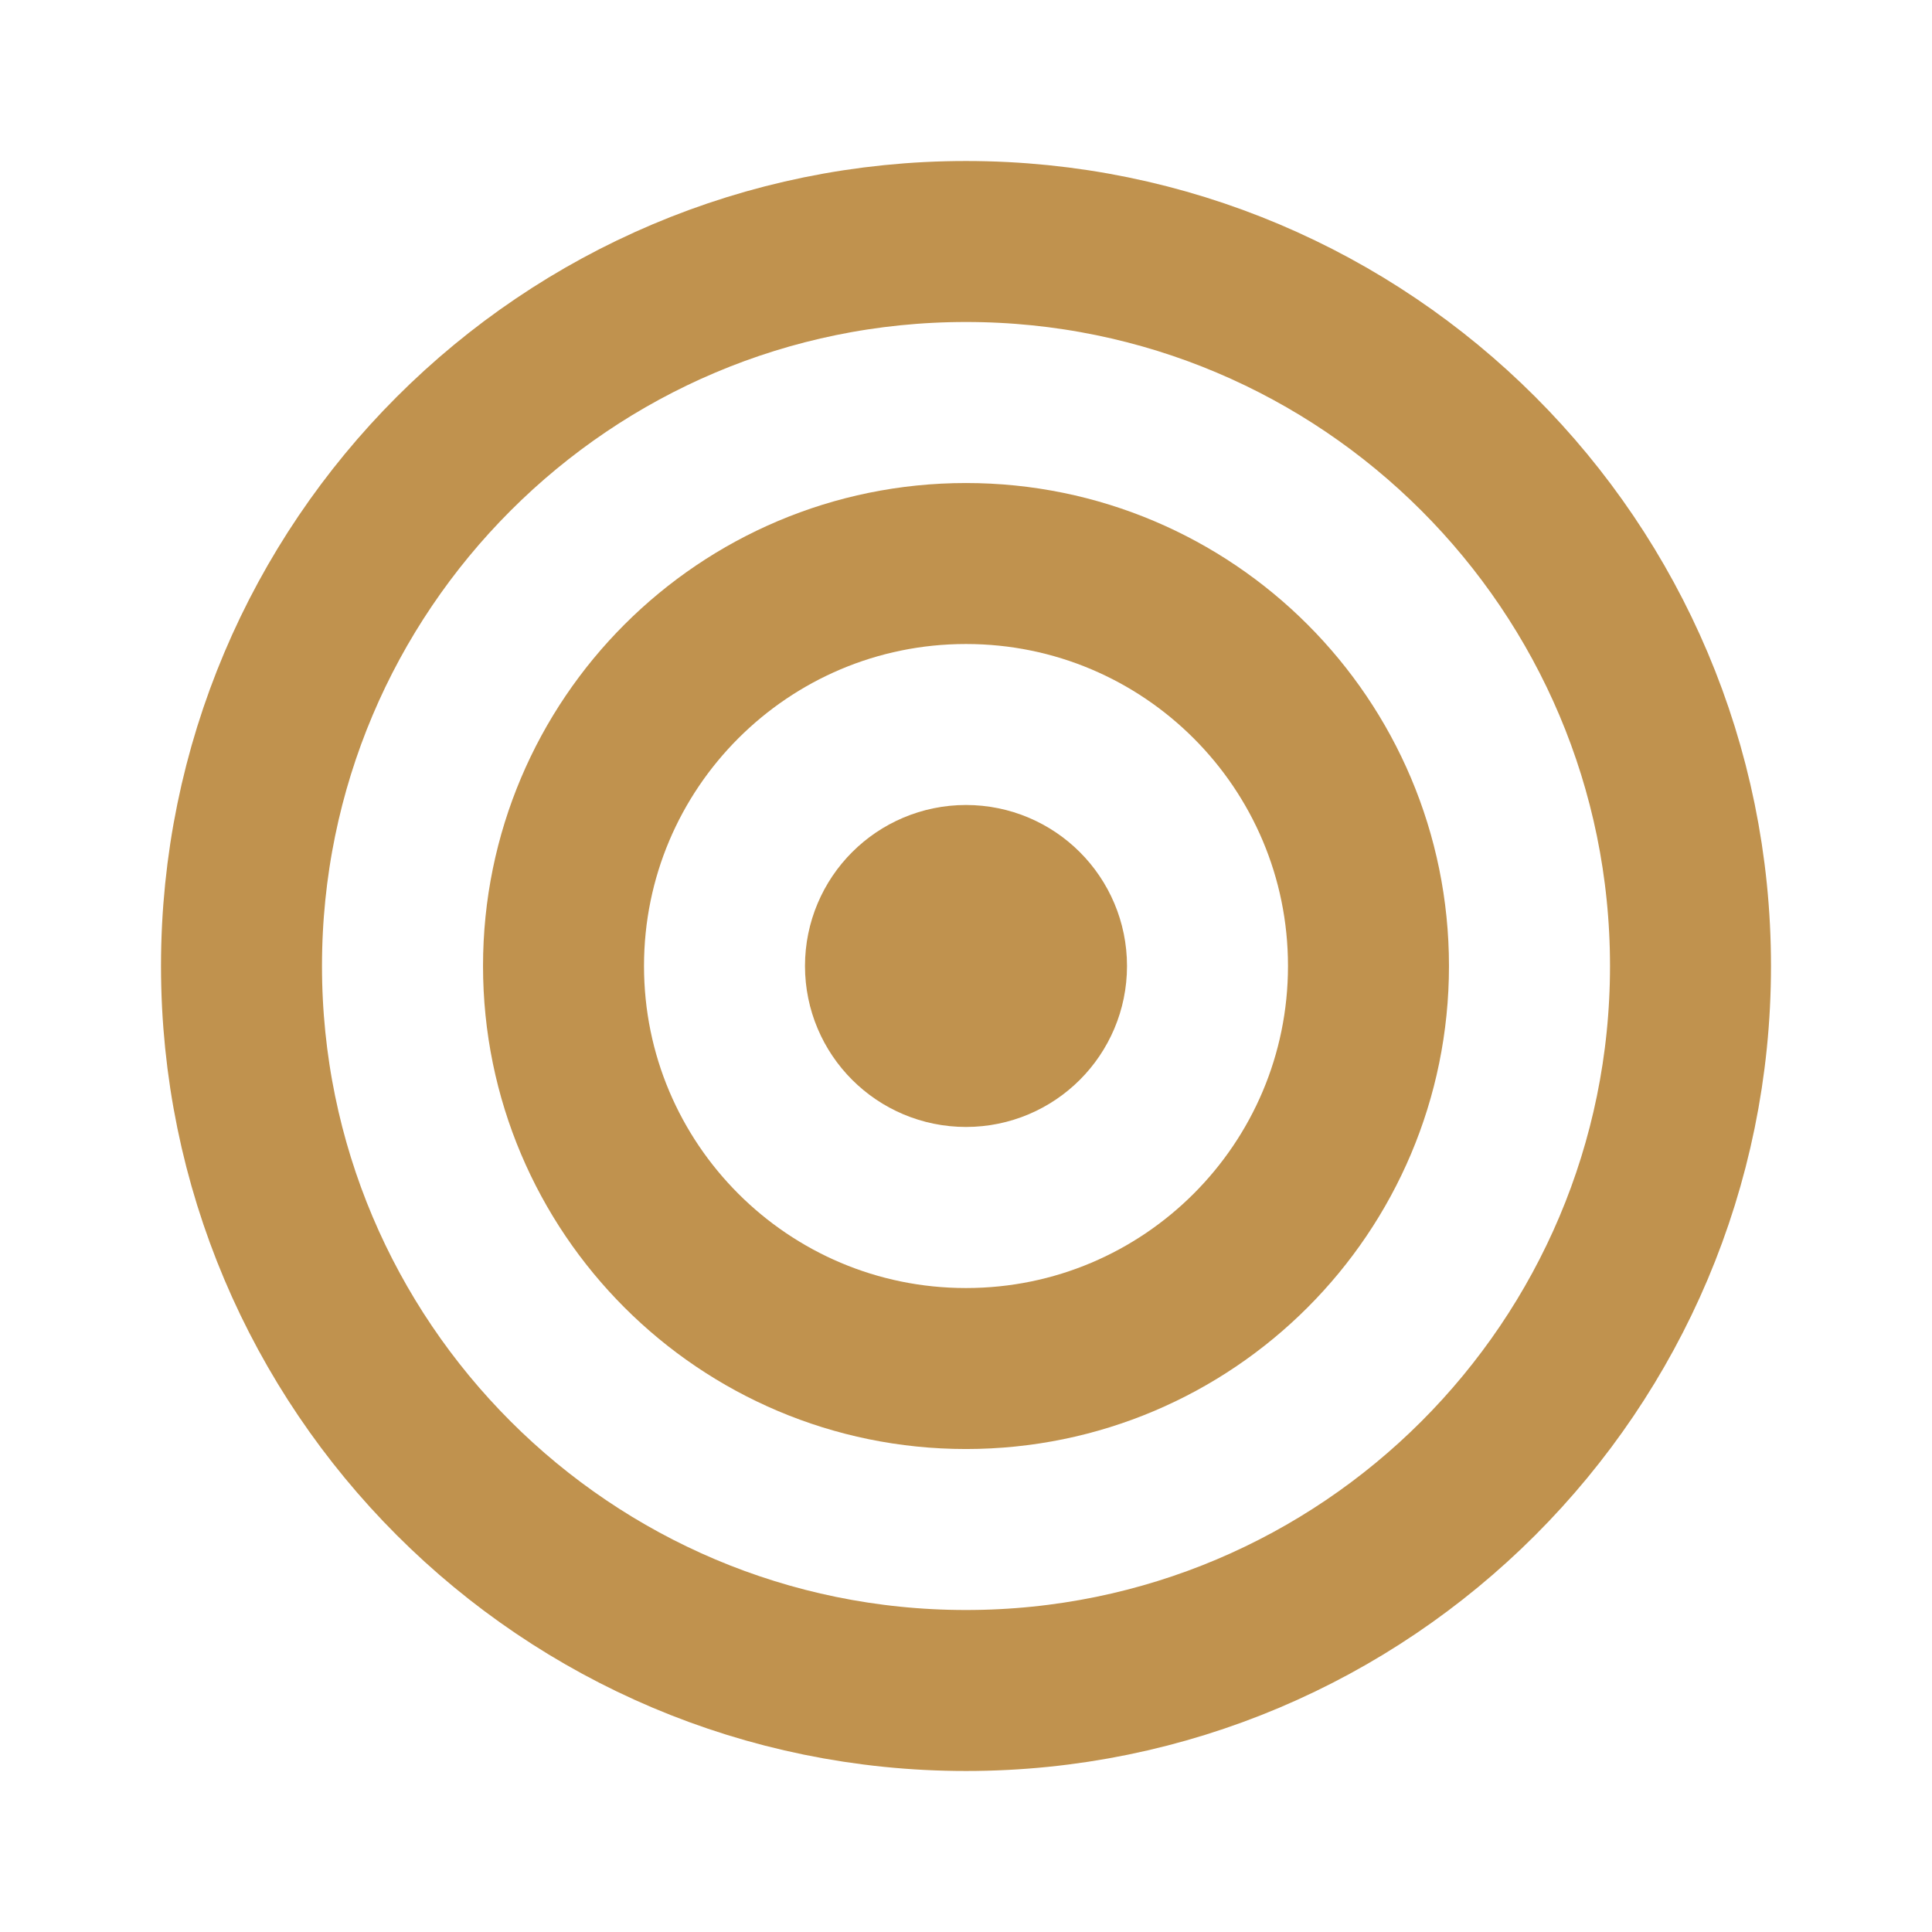 <?xml version="1.0" encoding="utf-8"?>
<svg xmlns="http://www.w3.org/2000/svg" fill="none" height="100%" overflow="visible" preserveAspectRatio="none" style="display: block;" viewBox="0 0 40 40" width="100%">
<g id="target">
<path d="M35 20C35 28.284 28.284 35 20 35C11.716 35 5 28.284 5 20C5 11.716 11.716 5 20 5C28.284 5 35 11.716 35 20Z" id="Vector" stroke="#C0924E" stroke-width="3.333"/>
<path d="M28.333 20C28.333 24.602 24.602 28.334 20 28.334C15.398 28.334 11.667 24.602 11.667 20C11.667 15.398 15.398 11.667 20 11.667C24.602 11.667 28.333 15.398 28.333 20Z" id="Vector_2" stroke="#C0924E" stroke-width="3.333"/>
<path d="M21.667 20C21.667 20.92 20.921 21.666 20 21.666C19.079 21.666 18.333 20.92 18.333 20C18.333 19.079 19.079 18.333 20 18.333C20.921 18.333 21.667 19.079 21.667 20Z" id="Vector_3" stroke="#C0924E" stroke-width="3.333"/>
</g>
</svg>